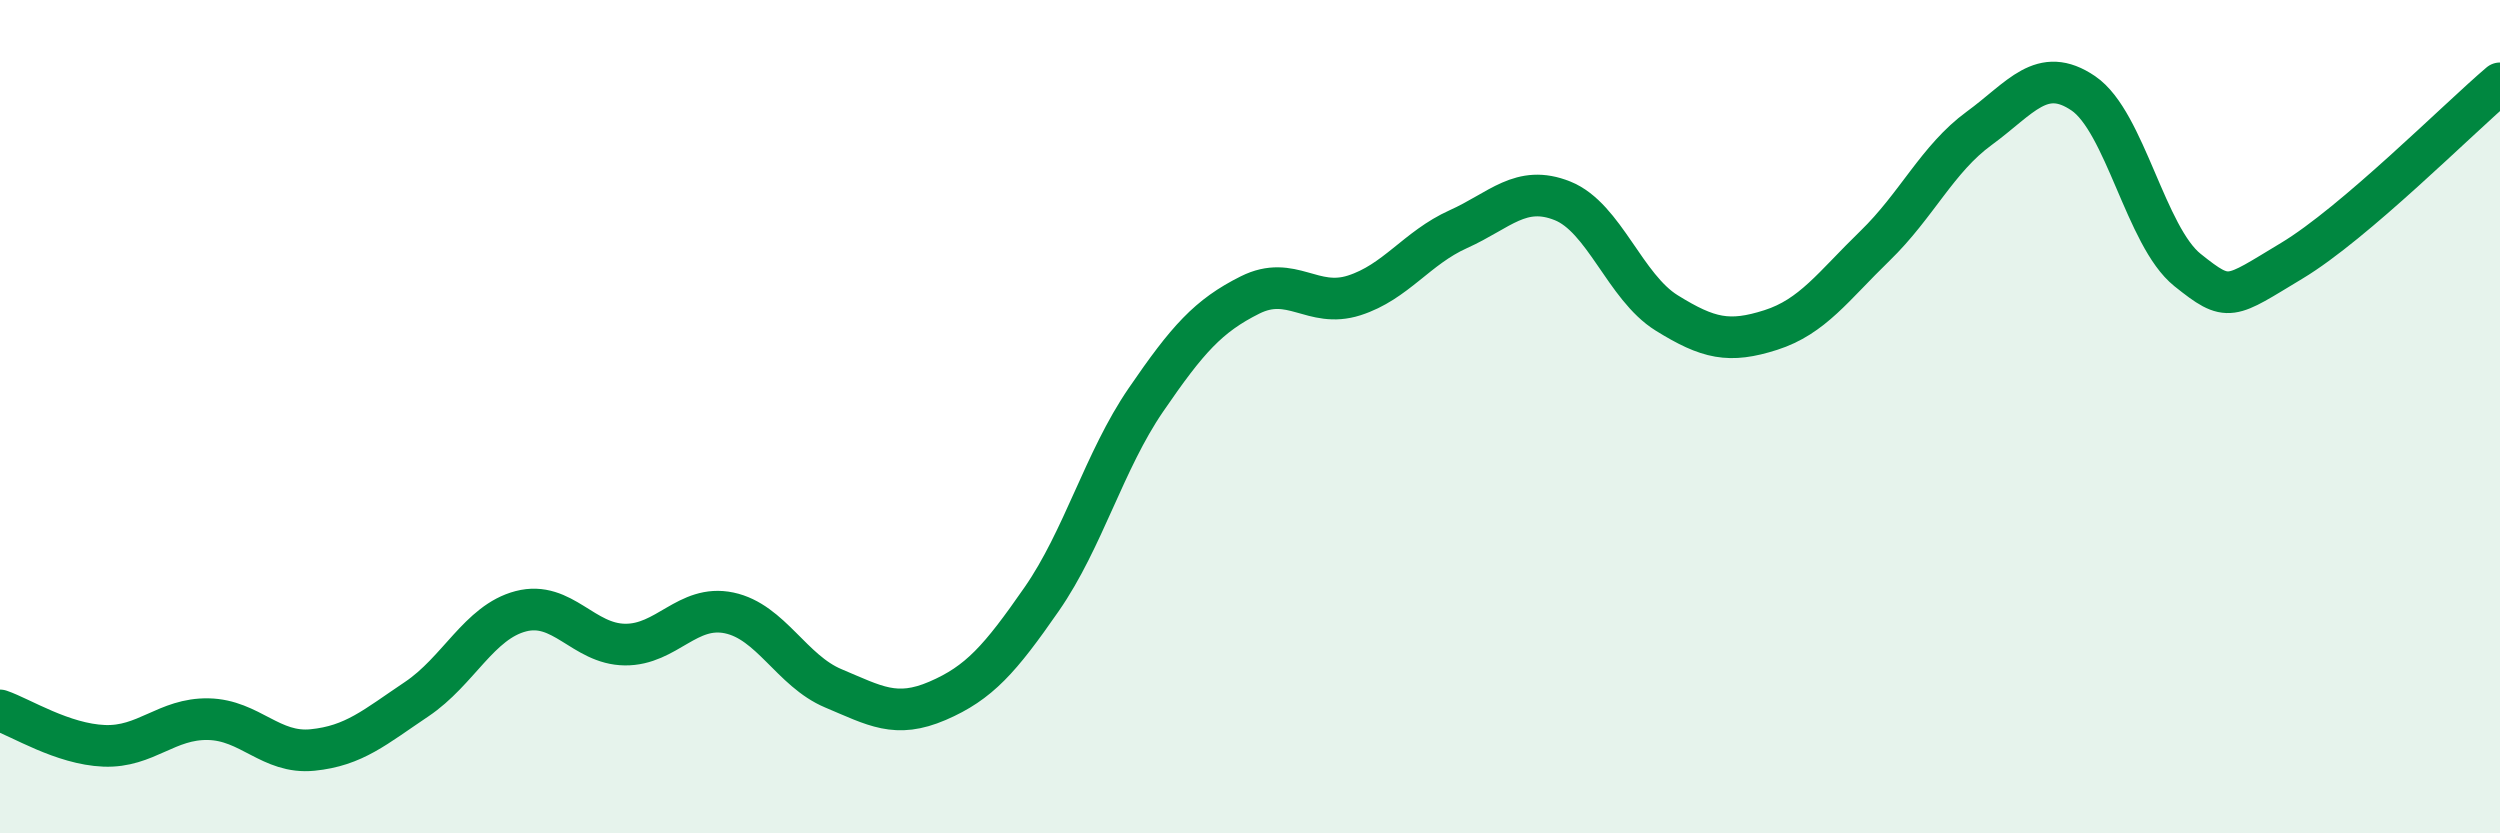 
    <svg width="60" height="20" viewBox="0 0 60 20" xmlns="http://www.w3.org/2000/svg">
      <path
        d="M 0,17.05 C 0.5,17.22 1.5,17.86 2.5,17.9 C 3.5,17.94 4,17.24 5,17.26 C 6,17.28 6.5,18.1 7.5,18 C 8.5,17.9 9,17.45 10,16.78 C 11,16.11 11.5,14.93 12.5,14.67 C 13.5,14.41 14,15.46 15,15.47 C 16,15.48 16.5,14.5 17.5,14.71 C 18.5,14.92 19,16.1 20,16.52 C 21,16.94 21.5,17.25 22.5,16.82 C 23.5,16.39 24,15.82 25,14.38 C 26,12.94 26.5,11.06 27.5,9.6 C 28.5,8.14 29,7.58 30,7.08 C 31,6.58 31.5,7.41 32.5,7.09 C 33.5,6.77 34,5.95 35,5.5 C 36,5.05 36.5,4.42 37.5,4.82 C 38.5,5.22 39,6.89 40,7.51 C 41,8.13 41.5,8.24 42.5,7.92 C 43.5,7.6 44,6.87 45,5.9 C 46,4.93 46.5,3.81 47.5,3.08 C 48.5,2.35 49,1.56 50,2.24 C 51,2.92 51.5,5.68 52.5,6.48 C 53.5,7.28 53.5,7.16 55,6.26 C 56.5,5.36 59,2.85 60,2L60 20L0 20Z"
        fill="#008740"
        opacity="0.1"
        stroke-linecap="round"
        stroke-linejoin="round"
      />
      <path
        d="M 0,17.05 C 0.5,17.22 1.5,17.86 2.5,17.9 C 3.5,17.94 4,17.24 5,17.26 C 6,17.28 6.5,18.1 7.5,18 C 8.5,17.9 9,17.45 10,16.78 C 11,16.11 11.5,14.93 12.5,14.67 C 13.5,14.41 14,15.46 15,15.47 C 16,15.48 16.5,14.5 17.5,14.71 C 18.5,14.92 19,16.1 20,16.52 C 21,16.94 21.5,17.25 22.5,16.82 C 23.5,16.39 24,15.82 25,14.38 C 26,12.94 26.5,11.06 27.5,9.6 C 28.5,8.14 29,7.58 30,7.08 C 31,6.58 31.5,7.41 32.5,7.09 C 33.5,6.77 34,5.95 35,5.5 C 36,5.05 36.5,4.42 37.5,4.82 C 38.5,5.22 39,6.89 40,7.51 C 41,8.13 41.5,8.24 42.5,7.92 C 43.5,7.6 44,6.87 45,5.9 C 46,4.93 46.5,3.81 47.5,3.08 C 48.5,2.35 49,1.56 50,2.24 C 51,2.92 51.5,5.68 52.5,6.48 C 53.5,7.28 53.5,7.16 55,6.26 C 56.5,5.36 59,2.85 60,2"
        stroke="#008740"
        stroke-width="1"
        fill="none"
        stroke-linecap="round"
        stroke-linejoin="round"
      />
    </svg>
  